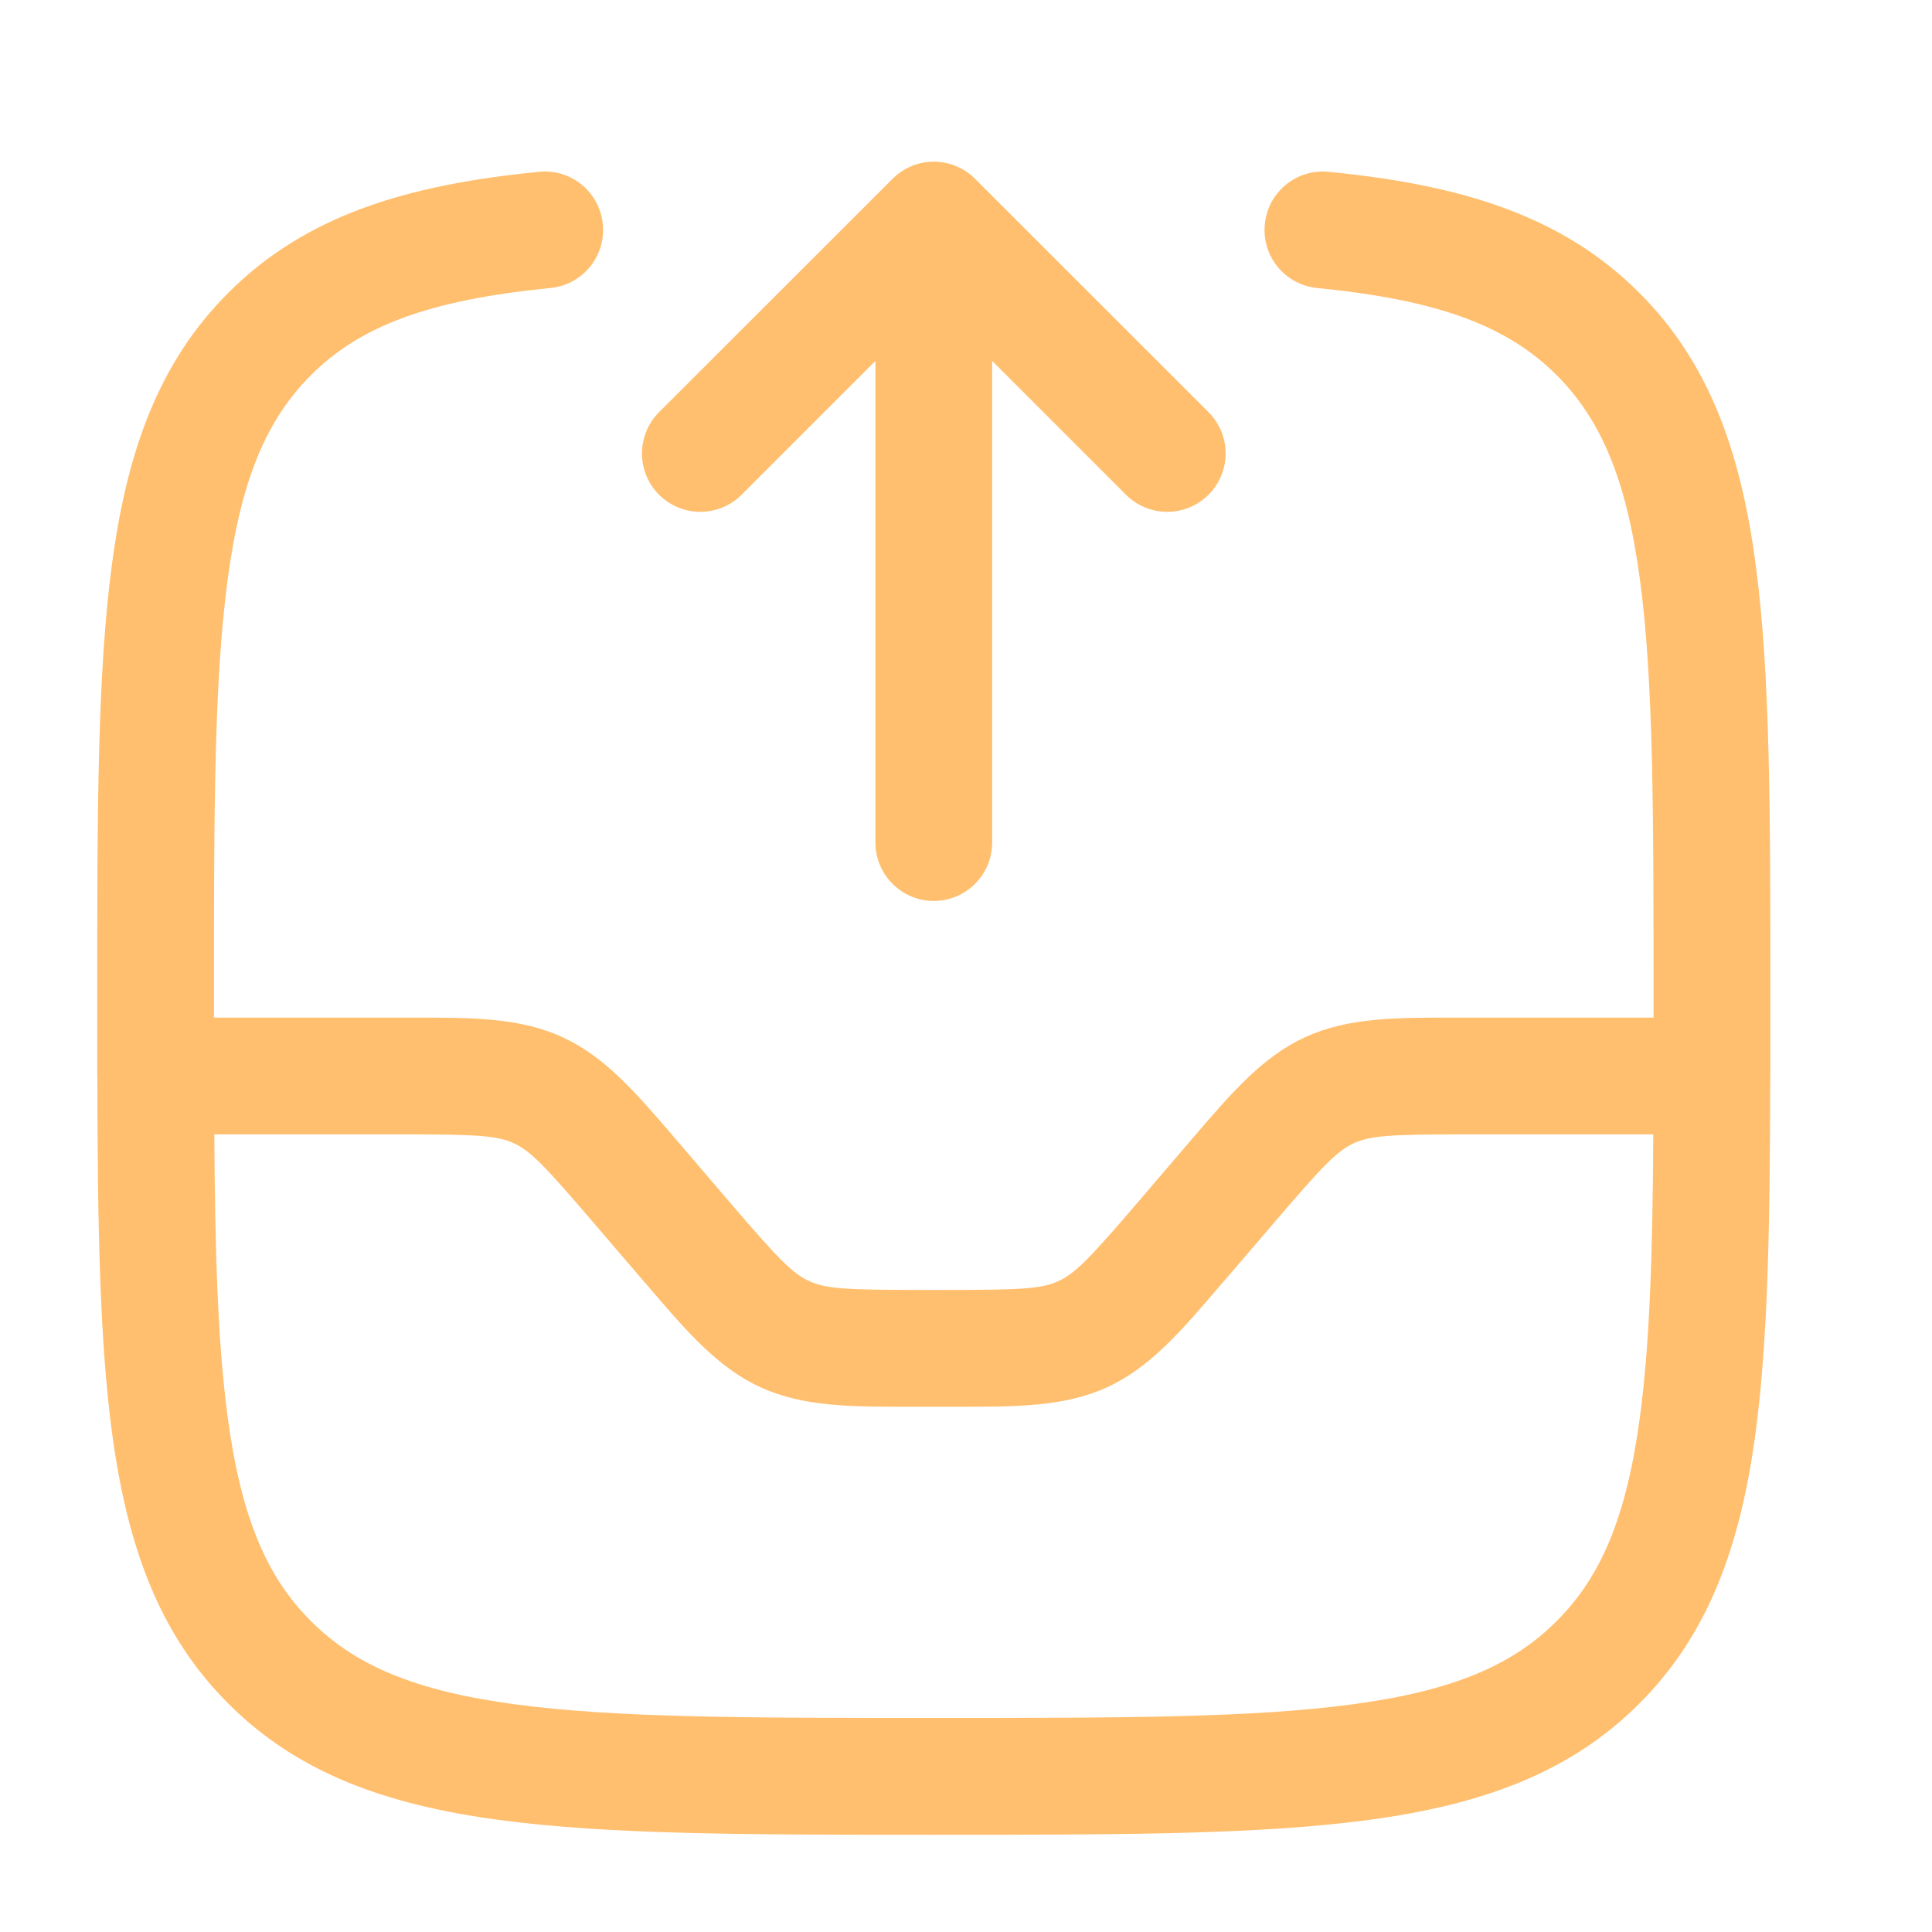 <svg xmlns="http://www.w3.org/2000/svg" width="15" height="15" viewBox="0 0 15 15" fill="none">
  <path fill-rule="evenodd" clip-rule="evenodd" d="M6.93 1.388C7.107 1.211 7.393 1.211 7.57 1.388L9.383 3.2C9.56 3.377 9.56 3.664 9.383 3.841C9.206 4.018 8.919 4.018 8.742 3.841L7.703 2.802V6.542C7.703 6.792 7.5 6.995 7.25 6.995C7 6.995 6.797 6.792 6.797 6.542V2.802L5.758 3.841C5.581 4.018 5.294 4.018 5.117 3.841C4.94 3.664 4.94 3.377 5.117 3.2L6.93 1.388ZM9.82 1.741C9.844 1.491 10.066 1.309 10.315 1.334C11.337 1.434 12.124 1.67 12.727 2.273C13.268 2.813 13.513 3.502 13.63 4.375C13.745 5.228 13.745 6.321 13.745 7.715V7.785C13.745 7.975 13.745 8.159 13.745 8.338C13.745 8.343 13.745 8.349 13.745 8.354C13.745 8.36 13.745 8.366 13.744 8.372C13.742 9.491 13.728 10.396 13.63 11.125C13.513 11.998 13.268 12.687 12.727 13.227C12.187 13.768 11.498 14.013 10.625 14.13C9.772 14.245 8.679 14.245 7.285 14.245H7.215C5.821 14.245 4.728 14.245 3.875 14.13C3.002 14.013 2.313 13.768 1.773 13.227C1.232 12.687 0.987 11.998 0.87 11.125C0.772 10.396 0.758 9.491 0.756 8.372C0.755 8.366 0.755 8.36 0.755 8.354C0.755 8.349 0.755 8.343 0.755 8.338C0.755 8.159 0.755 7.975 0.755 7.785V7.715C0.755 6.321 0.755 5.228 0.87 4.375C0.987 3.502 1.232 2.813 1.773 2.273C2.376 1.67 3.163 1.434 4.185 1.334C4.434 1.309 4.656 1.491 4.68 1.741C4.705 1.99 4.523 2.211 4.274 2.236C3.331 2.329 2.797 2.53 2.414 2.913C2.069 3.258 1.872 3.723 1.768 4.496C1.662 5.281 1.661 6.313 1.661 7.75C1.661 7.801 1.661 7.851 1.661 7.901H3.118C3.145 7.901 3.172 7.901 3.199 7.901C3.666 7.9 4.035 7.9 4.368 8.053C4.7 8.206 4.94 8.487 5.244 8.841C5.261 8.862 5.279 8.882 5.297 8.903L5.662 9.33C6.045 9.777 6.153 9.887 6.282 9.946C6.411 10.006 6.565 10.015 7.153 10.015H7.347C7.935 10.015 8.089 10.006 8.218 9.946C8.347 9.887 8.455 9.777 8.838 9.33L9.203 8.903C9.221 8.882 9.239 8.862 9.256 8.841C9.56 8.487 9.8 8.206 10.132 8.053C10.465 7.9 10.835 7.9 11.301 7.901C11.328 7.901 11.355 7.901 11.382 7.901H12.838C12.838 7.851 12.838 7.801 12.838 7.75C12.838 6.313 12.838 5.281 12.732 4.496C12.628 3.723 12.431 3.258 12.086 2.913C11.703 2.53 11.169 2.329 10.226 2.236C9.977 2.211 9.795 1.99 9.82 1.741ZM12.836 8.807H11.382C10.794 8.807 10.64 8.817 10.511 8.876C10.382 8.936 10.274 9.046 9.892 9.493L9.526 9.92C9.508 9.94 9.49 9.961 9.473 9.981C9.17 10.336 8.929 10.617 8.597 10.77C8.264 10.923 7.895 10.922 7.428 10.922C7.401 10.922 7.374 10.922 7.347 10.922H7.153C7.126 10.922 7.099 10.922 7.072 10.922C6.605 10.922 6.236 10.923 5.903 10.77C5.571 10.617 5.33 10.336 5.027 9.981C5.01 9.961 4.992 9.94 4.974 9.92L4.608 9.493C4.226 9.046 4.118 8.936 3.989 8.876C3.86 8.817 3.706 8.807 3.118 8.807H1.664C1.669 9.715 1.69 10.426 1.768 11.004C1.872 11.777 2.069 12.242 2.414 12.586C2.758 12.931 3.223 13.128 3.996 13.232C4.781 13.338 5.813 13.338 7.25 13.338C8.687 13.338 9.719 13.338 10.504 13.232C11.277 13.128 11.742 12.931 12.086 12.586C12.431 12.242 12.628 11.777 12.732 11.004C12.81 10.426 12.831 9.715 12.836 8.807Z" fill="#FFBF6E"/>
</svg>